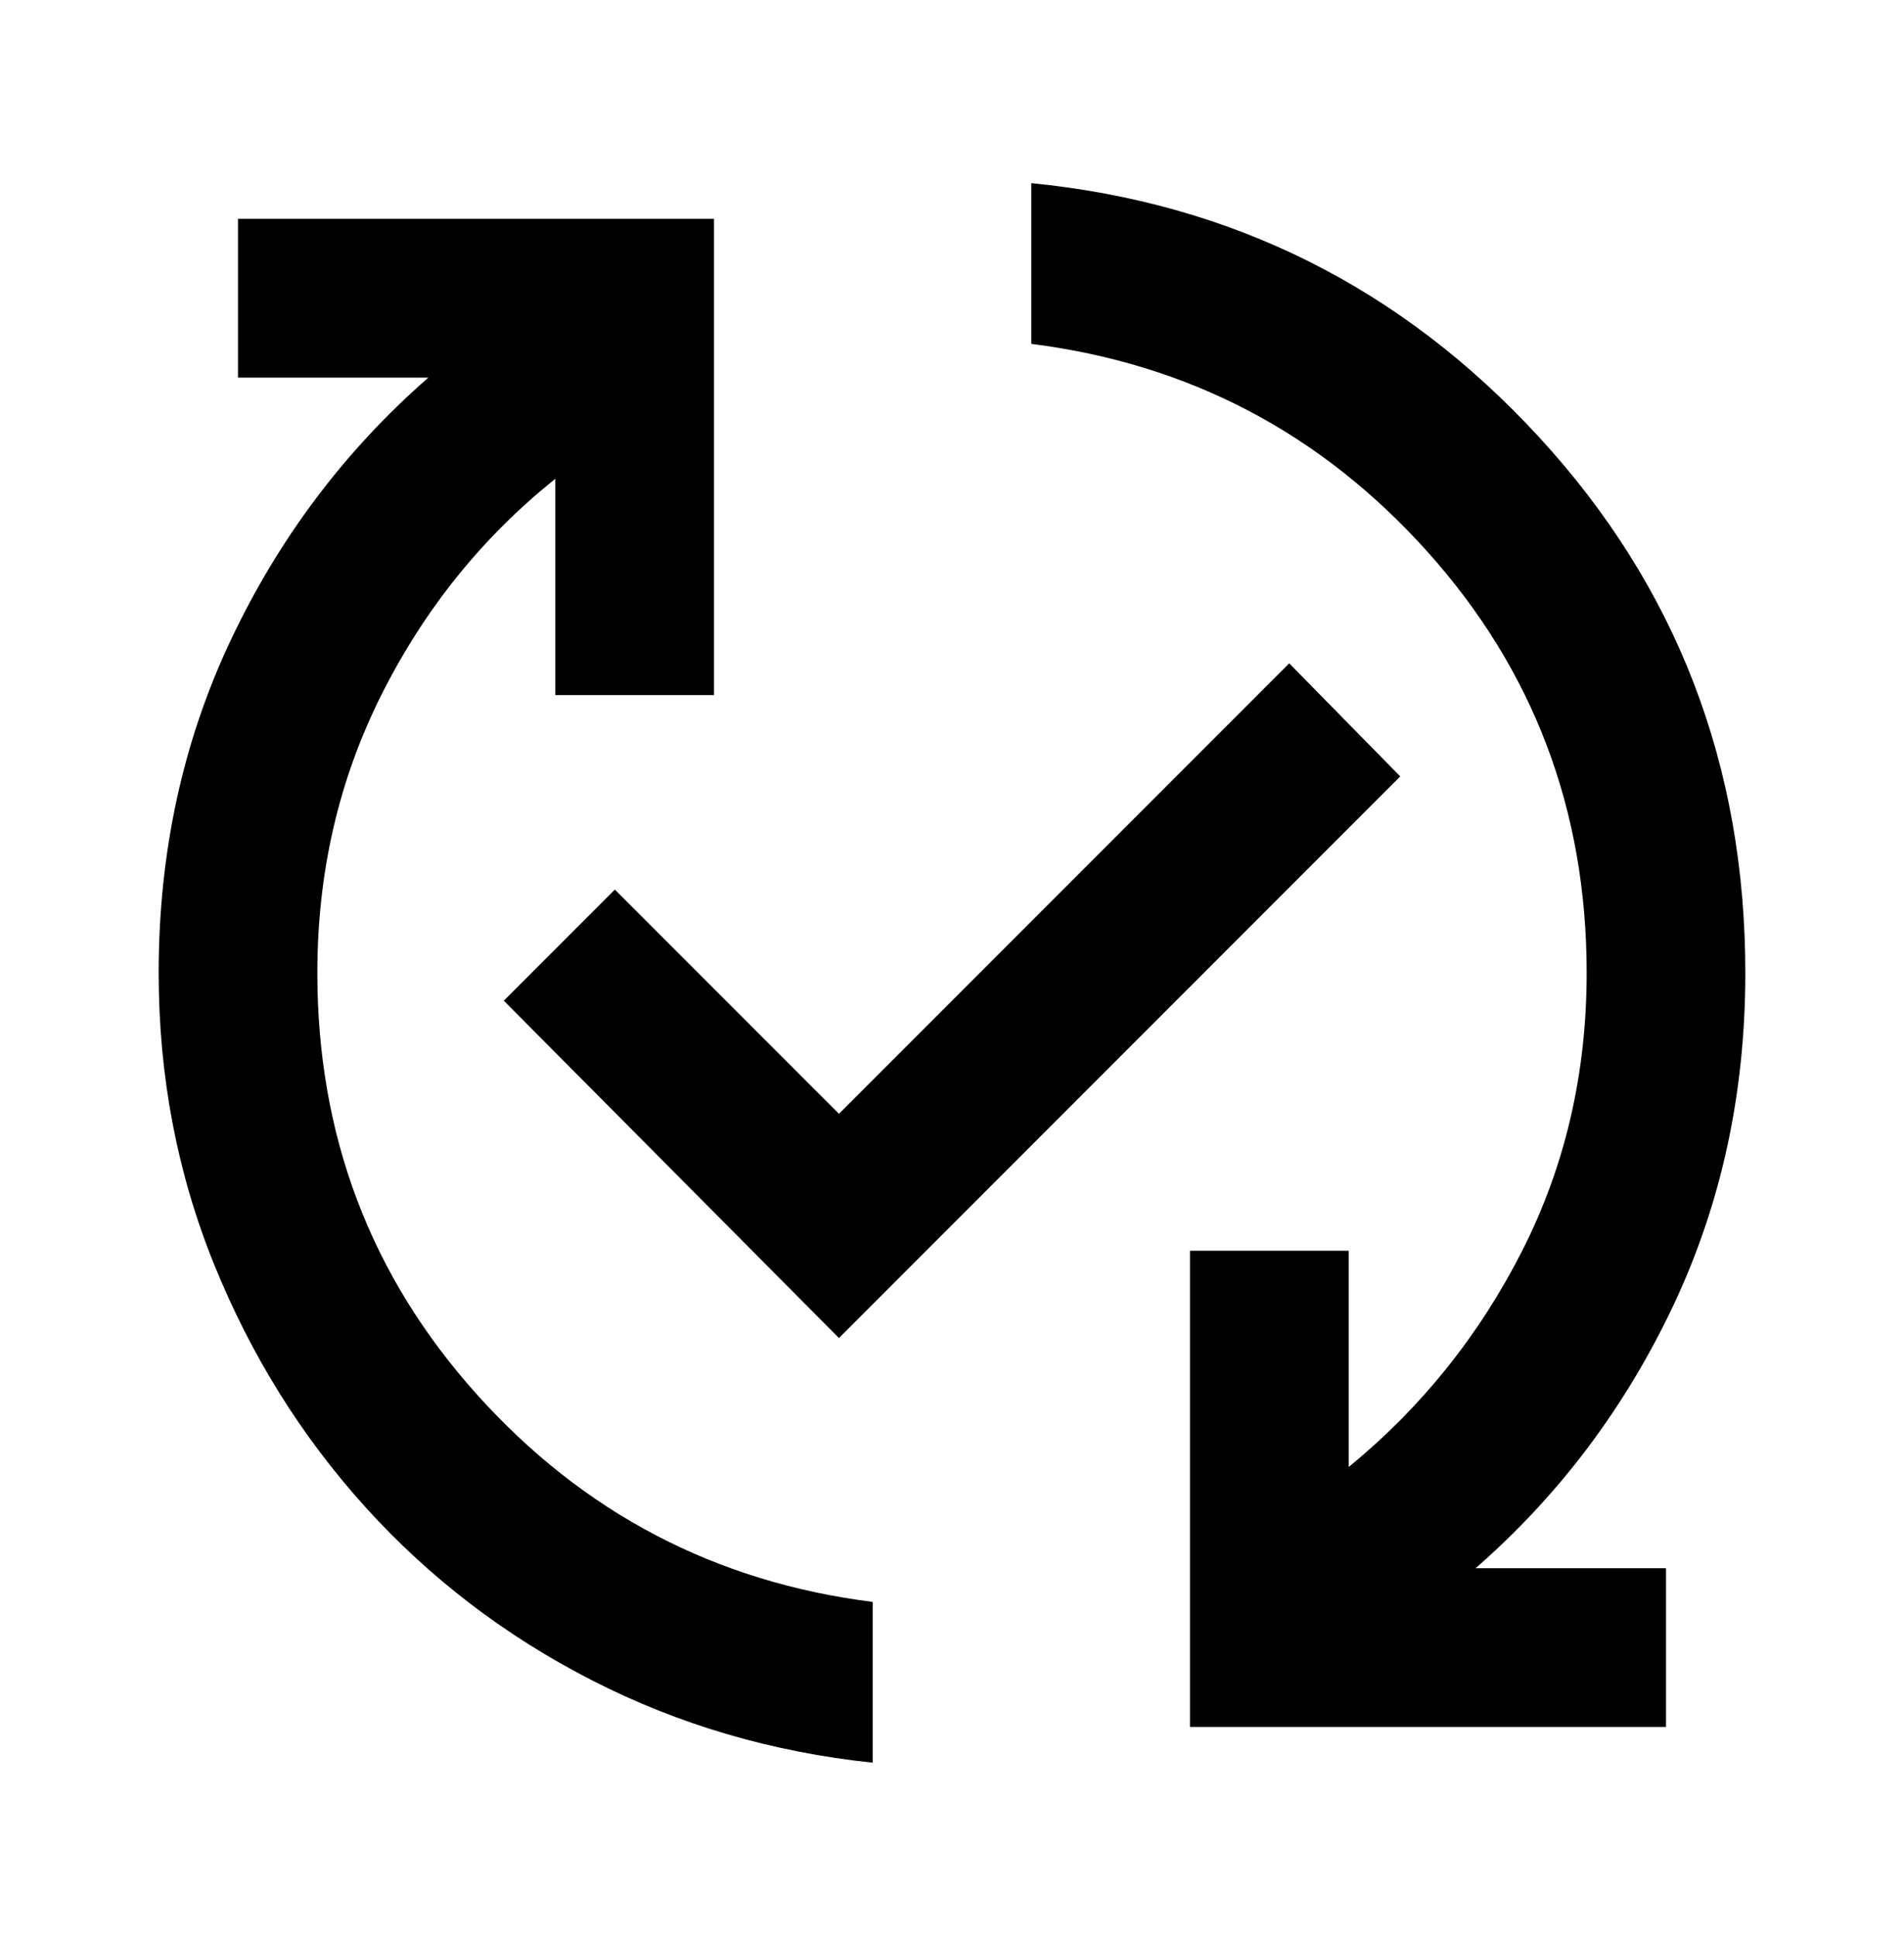 <svg fill="none" height="61" viewBox="0 0 60 61" width="60" xmlns="http://www.w3.org/2000/svg" xmlns:xlink="http://www.w3.org/1999/xlink"><mask id="a" height="61" maskUnits="userSpaceOnUse" width="60" x="0" y="0"><path d="m0 .643h60v60h-60z" fill="#d9d9d9"/></mask><g mask="url(#a)"><path d="m27.5 55.518c-3.167-.333-6.115-1.198-8.844-2.594-2.729-1.396-5.104-3.208-7.125-5.438-2.021-2.229-3.615-4.781-4.781-7.656s-1.75-5.938-1.75-9.188c0-3.792.76-7.292 2.281-10.5 1.521-3.208 3.594-5.958 6.219-8.25h-6v-5h15v15h-5v-6.812c-2.292 1.833-4.115 4.094-5.469 6.781-1.354 2.688-2.031 5.615-2.031 8.781 0 5.125 1.677 9.552 5.031 13.281 3.354 3.729 7.51 5.906 12.469 6.531zm-1.062-13.375-10.562-10.625 3.5-3.5 7.062 7.062 14.188-14.188 3.5 3.562zm11.062 12.25v-15h5v6.812c2.292-1.875 4.115-4.146 5.469-6.812 1.354-2.667 2.031-5.583 2.031-8.75 0-5.125-1.677-9.552-5.031-13.281-3.354-3.729-7.511-5.906-12.469-6.531v-5.063c6.333.625 11.667 3.292 16 8 4.333 4.708 6.5 10.333 6.5 16.875 0 3.792-.76 7.292-2.281 10.5-1.521 3.208-3.594 5.958-6.219 8.25h6v5z" fill="#000"/></g></svg>